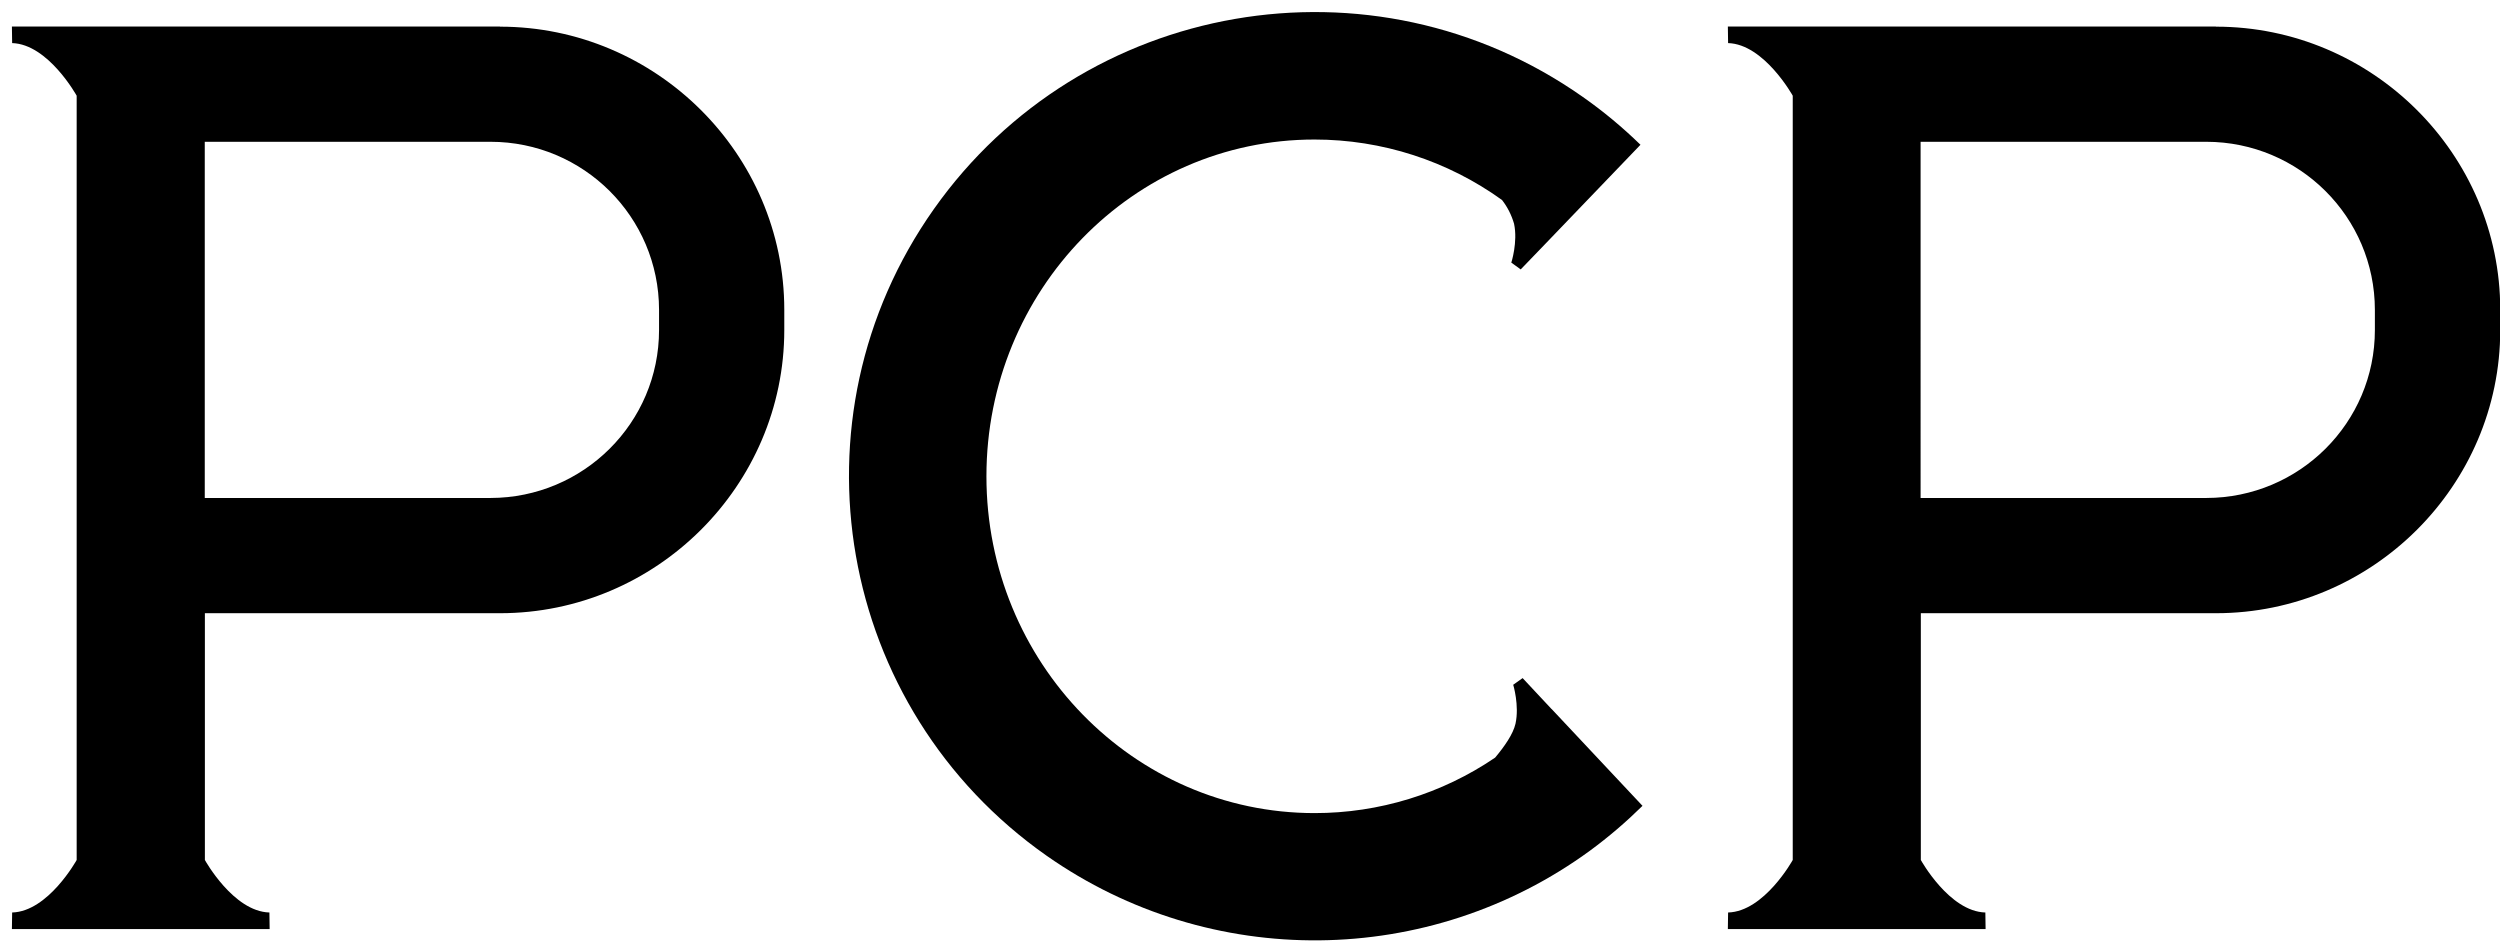 <?xml version="1.0" encoding="UTF-8"?> <svg xmlns="http://www.w3.org/2000/svg" id="Lager_1" version="1.1" viewBox="0 0 210 80"><path d="M41.99,2.23H1l.02,1.39c3.03.09,5.42,4.42,5.42,4.42v64.2s-2.39,4.33-5.42,4.41l-.02,1.39h21.65l-.02-1.39c-3.03-.08-5.42-4.41-5.42-4.41v-20.73h24.79c13.13,0,23.88-10.71,23.88-23.79v-1.7c0-13.08-10.76-23.78-23.88-23.78ZM55.36,27.72c0,7.79-6.34,14.1-14.16,14.11h-24V11.91h24c7.82,0,14.15,6.32,14.16,14.11v1.71Z"></path><path d="M186.13,2.23h-40.99l.02,1.39c3.03.09,5.43,4.42,5.43,4.42v64.2s-2.39,4.33-5.43,4.41l-.02,1.39h21.65l-.02-1.39c-3.03-.08-5.42-4.41-5.42-4.41v-20.73h24.79c13.13,0,23.88-10.71,23.88-23.79v-1.7c0-13.08-10.75-23.78-23.88-23.78ZM199.49,27.72c0,7.79-6.34,14.1-14.16,14.11h-24V11.91h24c7.82.01,14.15,6.32,14.16,14.11v1.71Z"></path><path d="M130.34,59.57l-2.44-2.61-.79.56s.53,1.74.19,3.28c-.2.87-.93,1.91-1.71,2.84-4.47,3.04-9.75,4.66-15.16,4.66-15.22,0-27.57-12.67-27.57-28.29s12.33-28.29,27.56-28.29c5.66,0,11.17,1.78,15.75,5.08.46.59.8,1.27,1.01,1.99.33,1.54-.23,3.27-.23,3.27l.79.57,2.35-2.44,7.71-8.03c-1.51-1.47-3.13-2.82-4.86-4.03C115.28-4.28,90.87-.04,78.44,17.57c-12.43,17.61-8.18,41.93,9.49,54.32,13.74,9.63,32.11,9.45,45.65-.45,1.55-1.14,3.02-2.4,4.39-3.75l-7.63-8.13Z"></path></svg> 